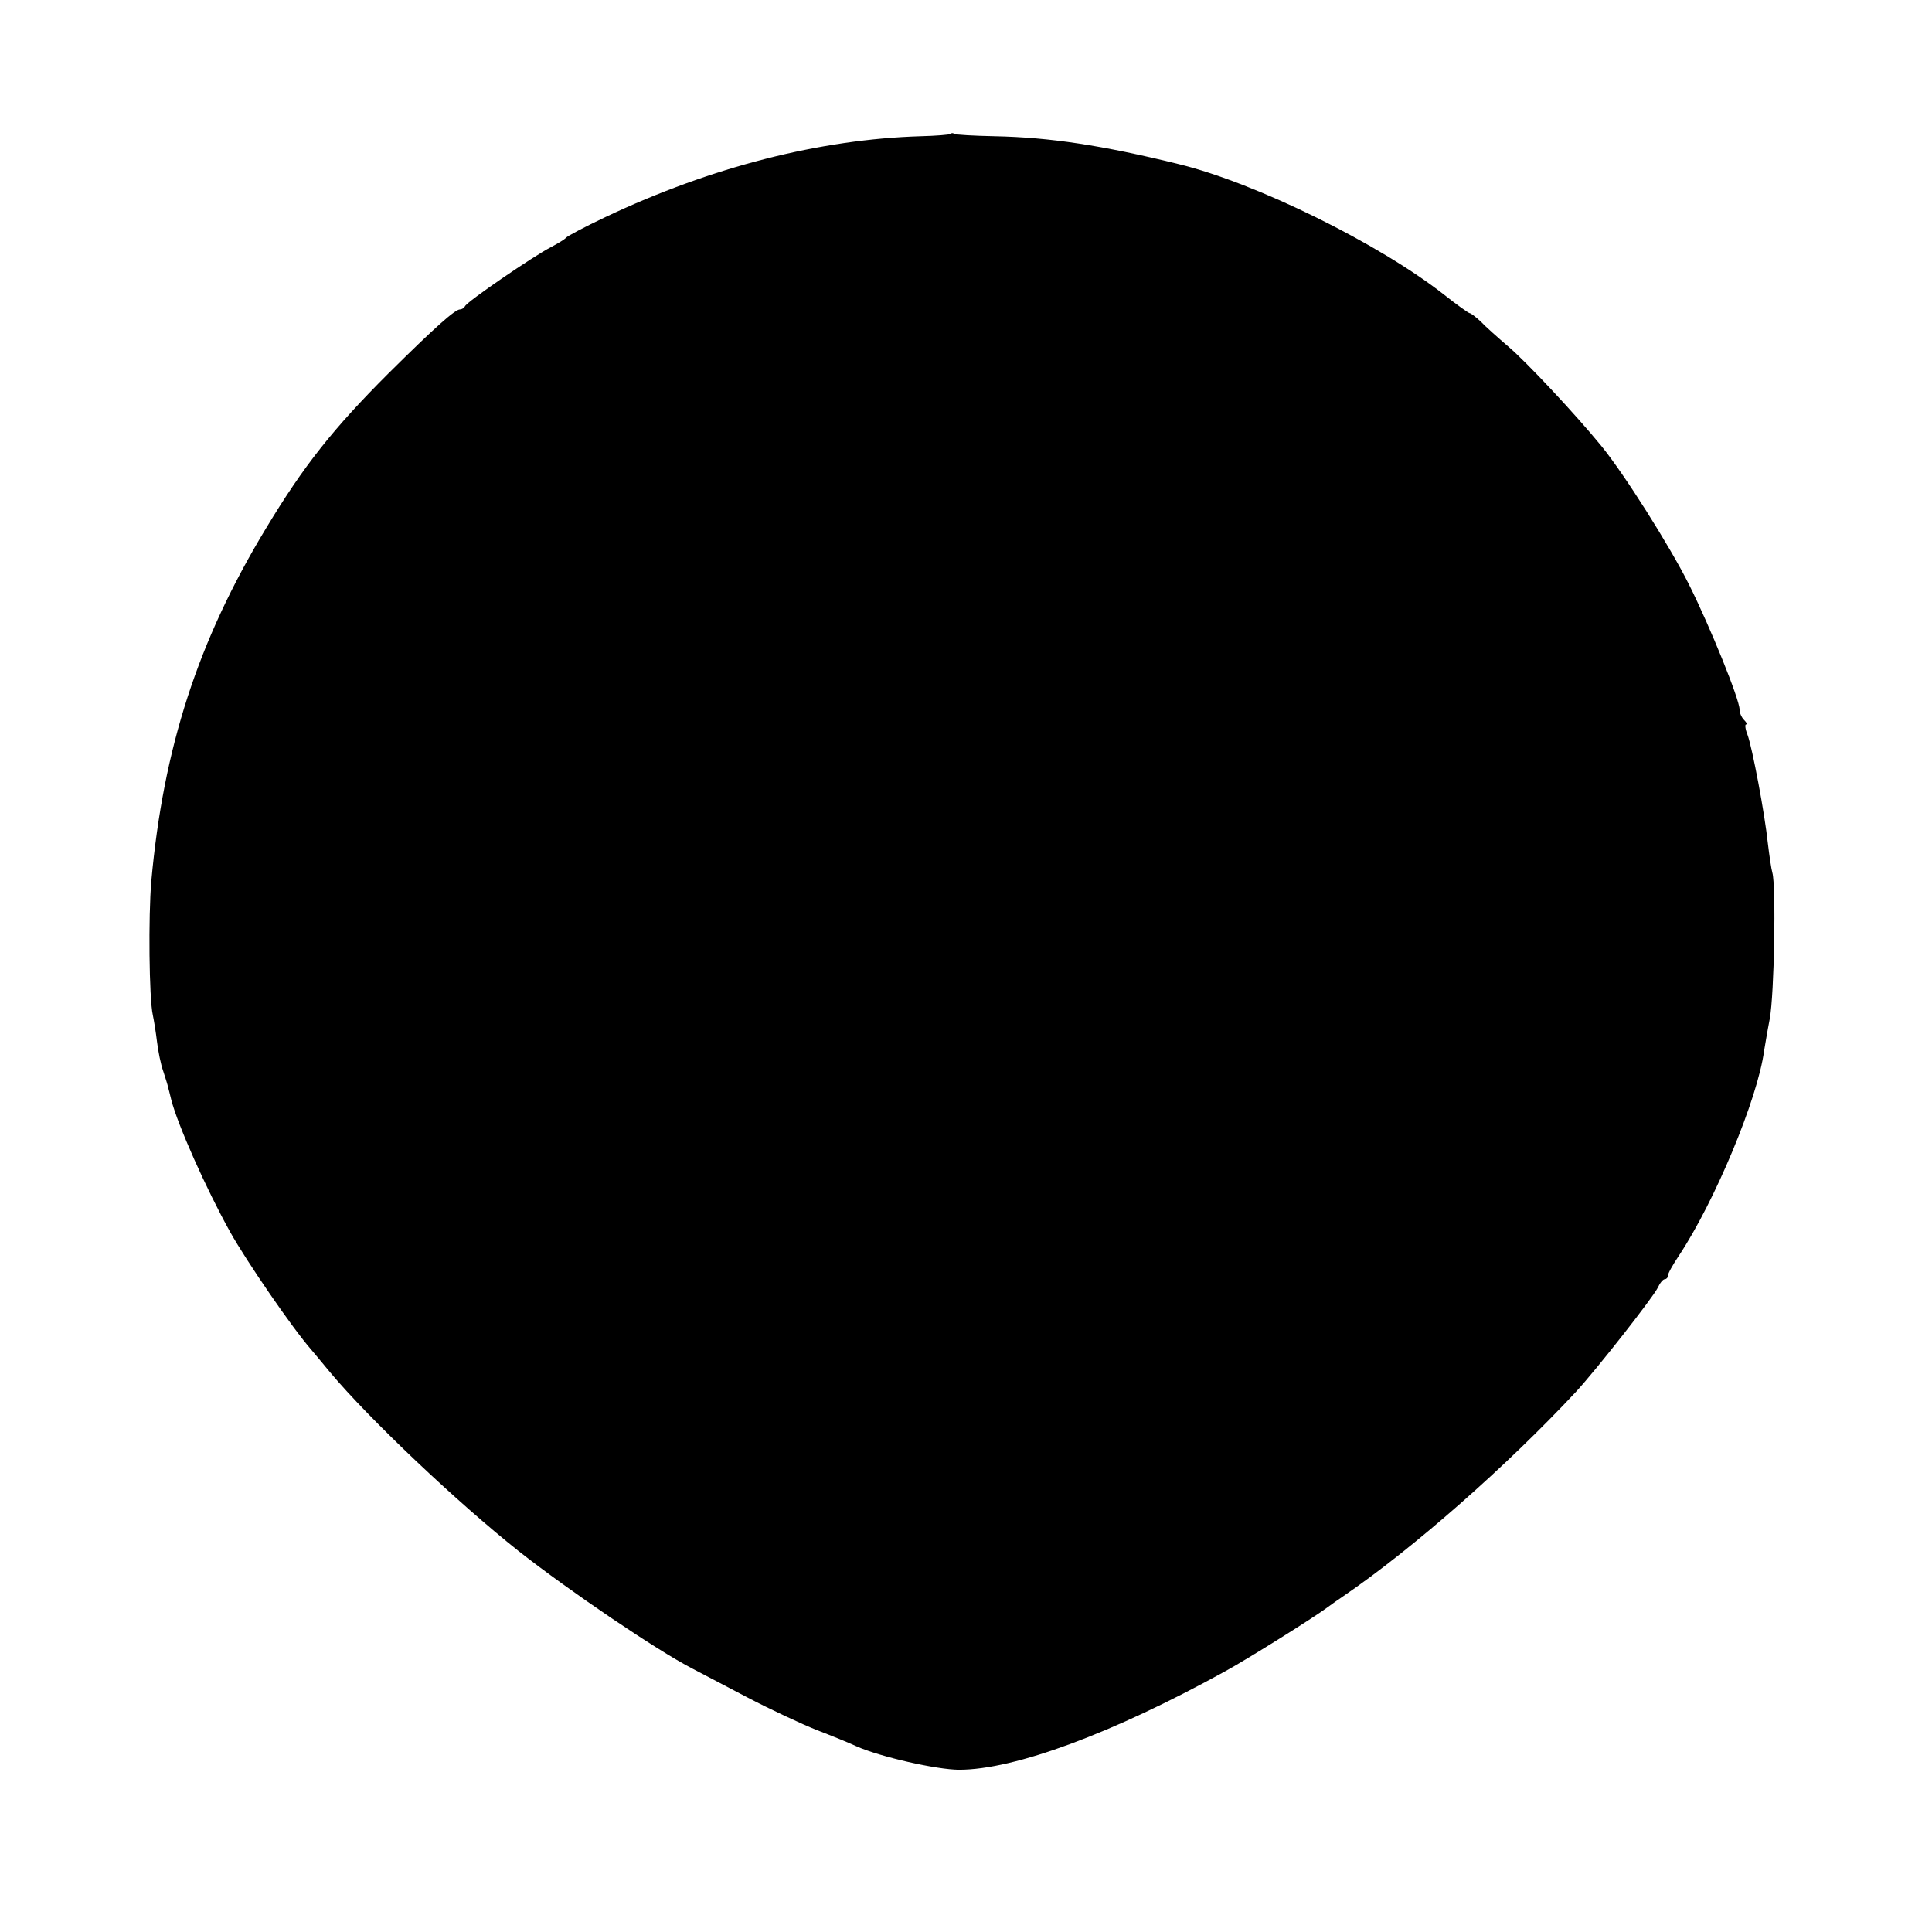 <?xml version="1.0" standalone="no"?>
<!DOCTYPE svg PUBLIC "-//W3C//DTD SVG 20010904//EN"
 "http://www.w3.org/TR/2001/REC-SVG-20010904/DTD/svg10.dtd">
<svg version="1.0" xmlns="http://www.w3.org/2000/svg"
 width="512pt" height="512pt" viewBox="0 0 512 512"
 preserveAspectRatio="xMidYMid meet">
<g transform="translate(0,512) scale(0.1,-0.1)"
fill="#000000" stroke="none">
<path d="M2519 4765 c-3 -2 -38 -5 -79 -6 -266 -8 -554 -81 -835 -214 -55 -26
-102 -51 -105 -55 -3 -4 -21 -15 -40 -25 -45 -23 -224 -145 -228 -157 -2 -4
-8 -8 -13 -8 -13 0 -67 -48 -190 -170 -146 -146 -224 -244 -324 -410 -181
-299 -272 -582 -304 -935 -8 -93 -6 -311 4 -355 3 -14 8 -45 11 -70 3 -25 10
-61 17 -80 6 -19 12 -37 12 -40 1 -3 5 -18 9 -35 17 -66 92 -235 156 -350 43
-77 165 -255 215 -312 5 -6 28 -33 50 -60 103 -123 335 -343 500 -474 135
-106 365 -262 460 -311 17 -9 82 -43 145 -76 63 -33 147 -72 185 -87 39 -15
86 -34 105 -43 63 -28 213 -62 272 -62 147 0 408 97 705 261 62 34 234 142
269 168 12 9 32 23 44 31 186 127 434 346 616 541 57 62 204 250 217 276 6 13
14 23 19 23 4 0 8 4 8 9 0 6 13 29 29 53 95 143 209 416 226 543 2 11 8 49 15
85 12 64 17 352 7 387 -3 10 -8 45 -12 78 -8 77 -41 253 -54 288 -6 15 -7 27
-4 27 4 0 2 5 -5 12 -7 7 -12 19 -12 28 0 26 -77 217 -134 331 -51 102 -173
295 -233 368 -67 82 -196 220 -244 261 -29 25 -63 55 -75 68 -13 12 -26 22
-29 22 -3 0 -34 22 -68 49 -172 135 -498 296 -703 346 -203 50 -342 71 -488
74 -55 1 -103 4 -107 6 -3 3 -8 3 -10 0z"/>
</g>
</svg>
